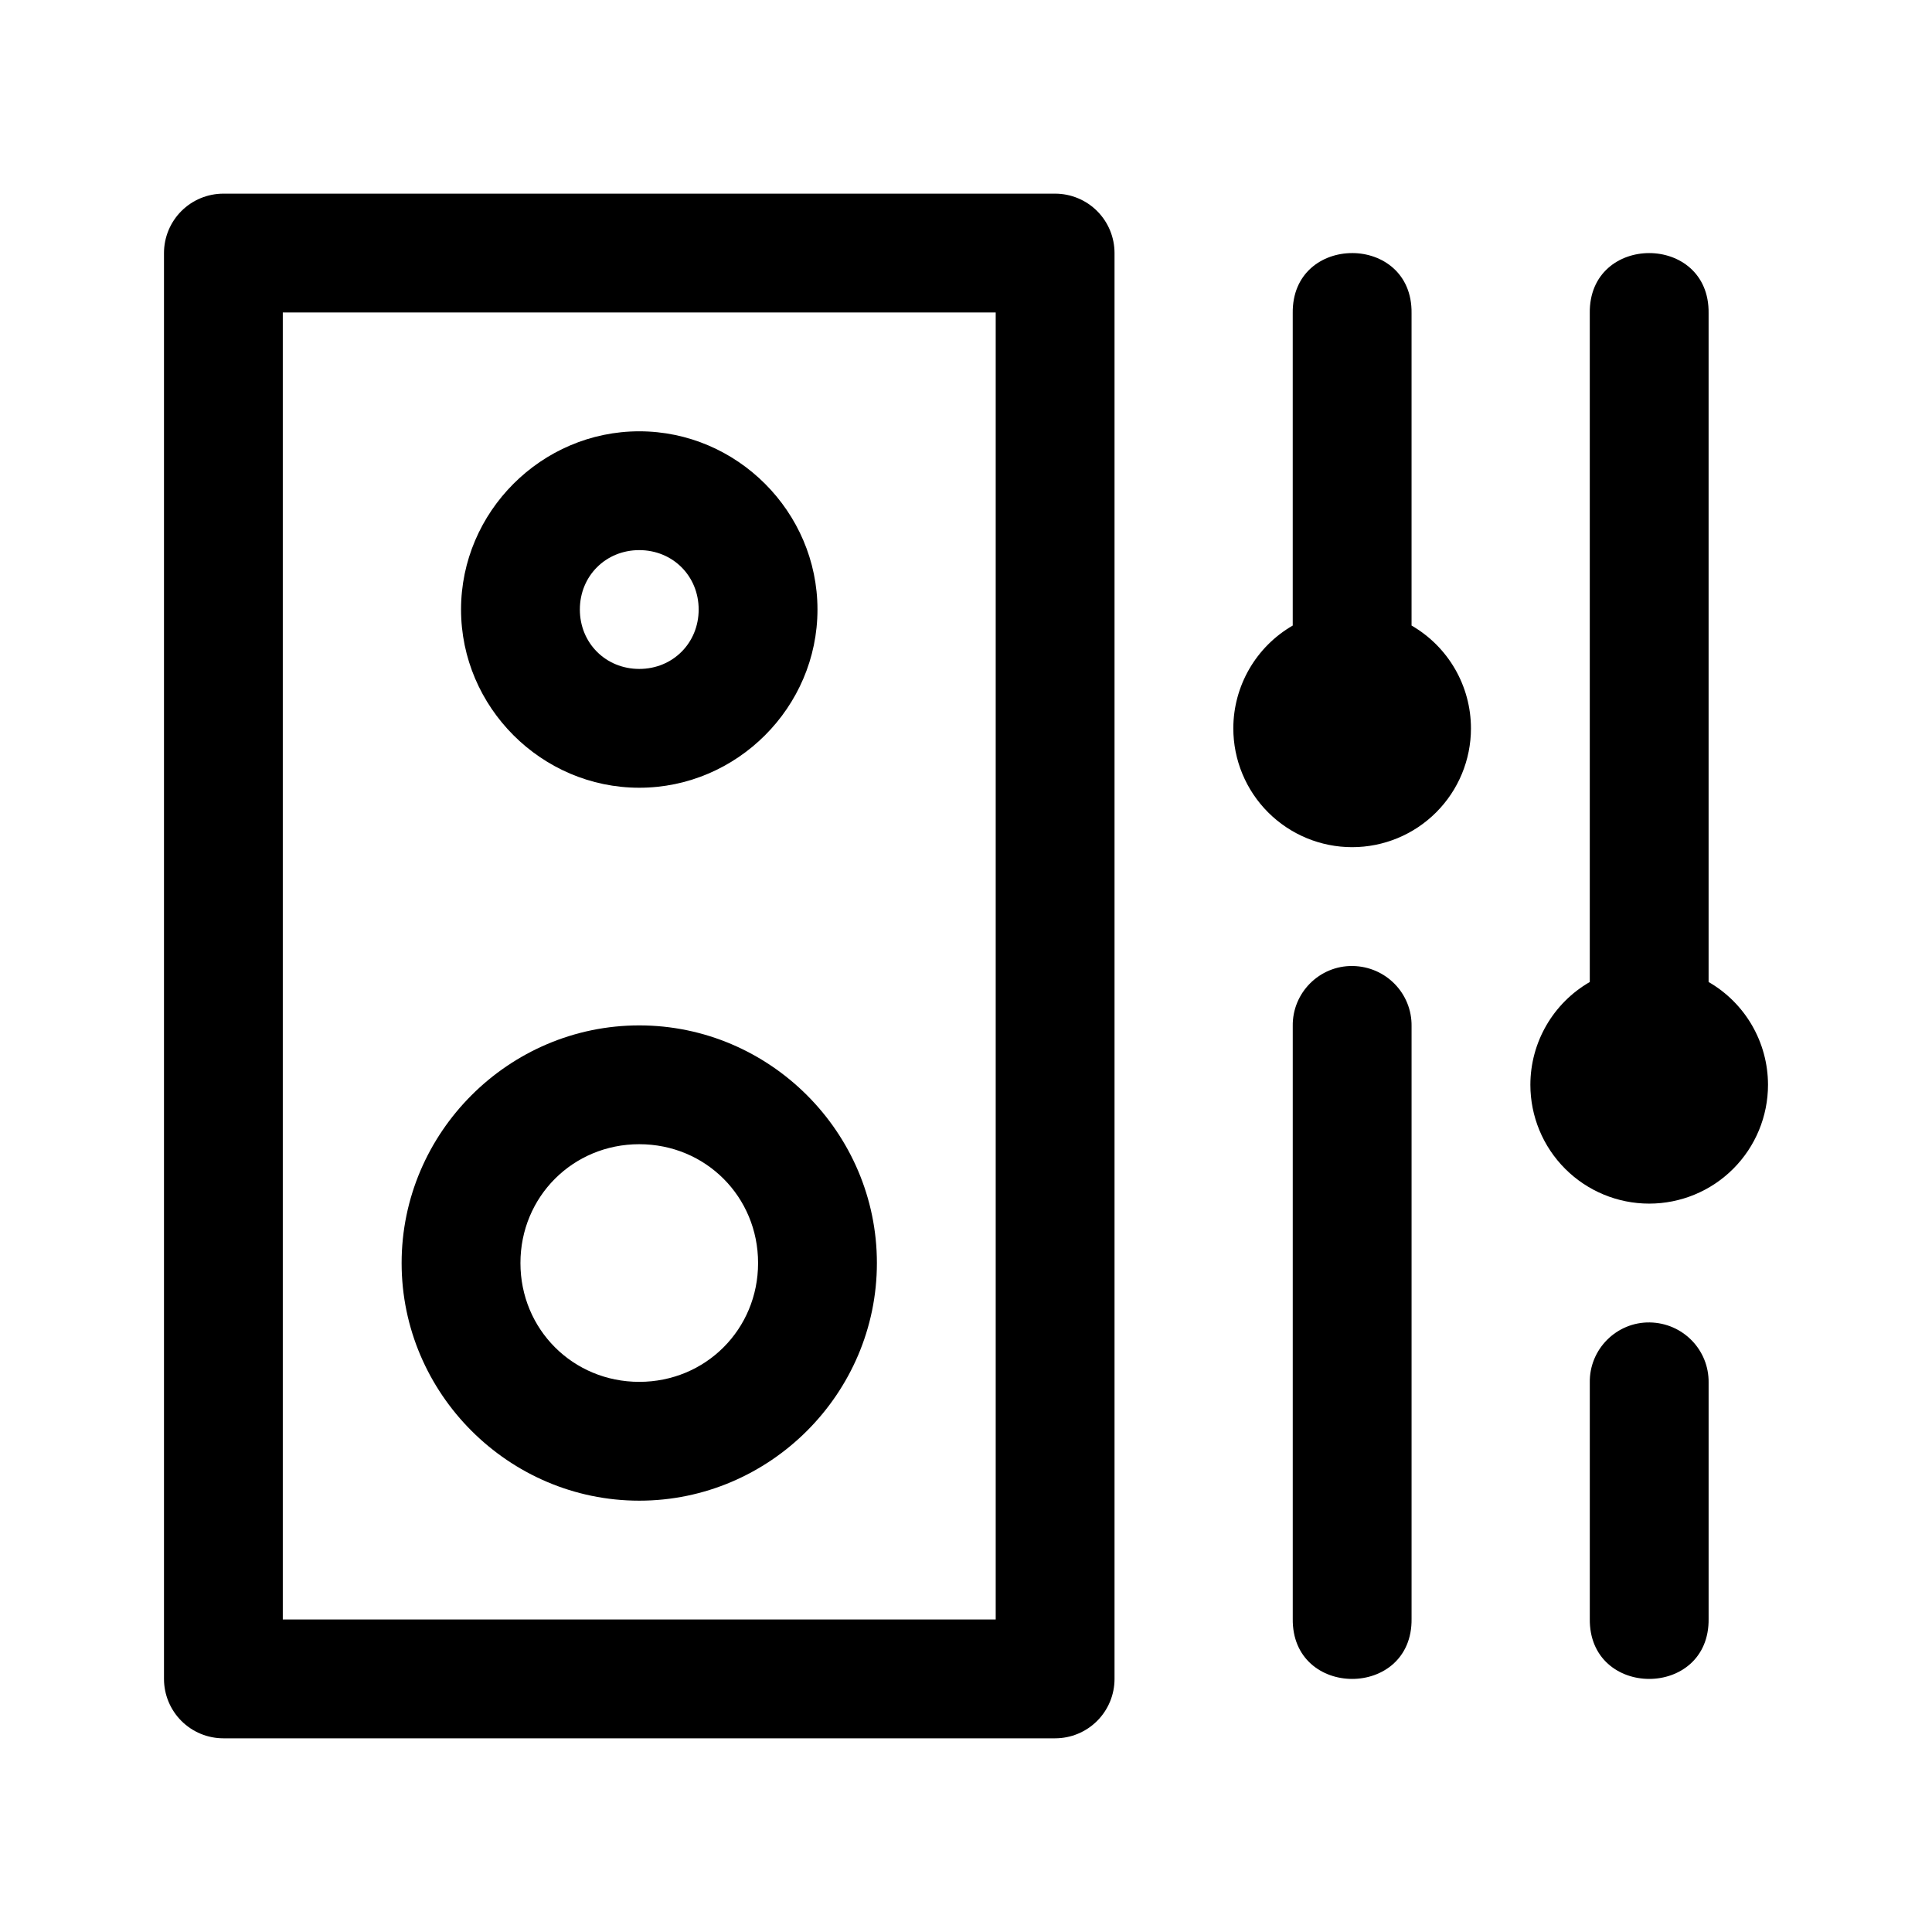 <?xml version="1.0" encoding="UTF-8"?>
<!-- Uploaded to: SVG Repo, www.svgrepo.com, Generator: SVG Repo Mixer Tools -->
<svg fill="#000000" width="800px" height="800px" version="1.1" viewBox="144 144 512 512" xmlns="http://www.w3.org/2000/svg">
 <g>
  <path d="m313.41 415.74c-34.594 0-62.977 28.383-62.977 62.977s28.383 62.977 62.977 62.977 62.977-28.383 62.977-62.977-28.383-62.977-62.977-62.977zm0 31.488c17.578 0 31.488 13.91 31.488 31.488s-13.91 31.488-31.488 31.488-31.488-13.91-31.488-31.488 13.91-31.488 31.488-31.488z"/>
  <path d="m203.2 195.32c-4.176 0.004-8.18 1.66-11.133 4.613-2.949 2.953-4.609 6.957-4.609 11.133v377.86c0 4.176 1.66 8.18 4.609 11.133 2.953 2.953 6.957 4.613 11.133 4.613h220.42c4.176 0 8.18-1.66 11.133-4.613s4.609-6.957 4.609-11.133v-377.86c0-4.176-1.656-8.18-4.609-11.133s-6.957-4.609-11.133-4.613zm15.742 31.488h188.93v346.37h-188.93z"/>
  <path d="m313.41 258.3c-25.898 0-47.23 21.332-47.23 47.23s21.332 47.23 47.23 47.23 47.23-21.332 47.23-47.23-21.332-47.23-47.23-47.23zm0 31.488c8.883 0 15.742 6.863 15.742 15.742 0 8.883-6.863 15.742-15.742 15.742-8.883 0-15.742-6.863-15.742-15.742 0-8.883 6.859-15.742 15.742-15.742z"/>
  <path d="m518.08 415.96v157c0.301 21.293-31.789 21.293-31.488 0v-157c-0.156-8.875 7.113-16.098 15.895-15.961 8.781 0.141 15.715 7.277 15.594 15.961z"/>
  <path d="m596.8 510.42v62.539c0.301 21.293-31.789 21.293-31.488 0v-62.539c-0.156-8.875 7.113-16.098 15.895-15.961 8.777 0.141 15.711 7.277 15.594 15.961z"/>
  <path d="m581.05 211.07c-7.949 0-15.898 5.312-15.742 15.961v177.21c-9.734 5.617-15.734 16.004-15.742 27.242 0 8.352 3.316 16.363 9.223 22.266 5.902 5.906 13.914 9.223 22.262 9.223 8.352 0 16.363-3.316 22.266-9.223 5.906-5.902 9.223-13.914 9.223-22.266-0.008-11.238-6.008-21.625-15.742-27.242v-177.21c0.156-10.645-7.797-15.961-15.742-15.961z"/>
  <path d="m502.33 211.07c-7.949 0-15.895 5.312-15.742 15.961v82.75-0.004c-9.734 5.621-15.734 16.004-15.746 27.242 0 8.352 3.32 16.363 9.223 22.266 5.906 5.906 13.914 9.223 22.266 9.223 8.352 0 16.363-3.316 22.266-9.223 5.906-5.902 9.223-13.914 9.223-22.266-0.008-11.238-6.008-21.621-15.742-27.242v-82.75c0.156-10.645-7.797-15.961-15.742-15.961z"/>
 </g>
</svg>